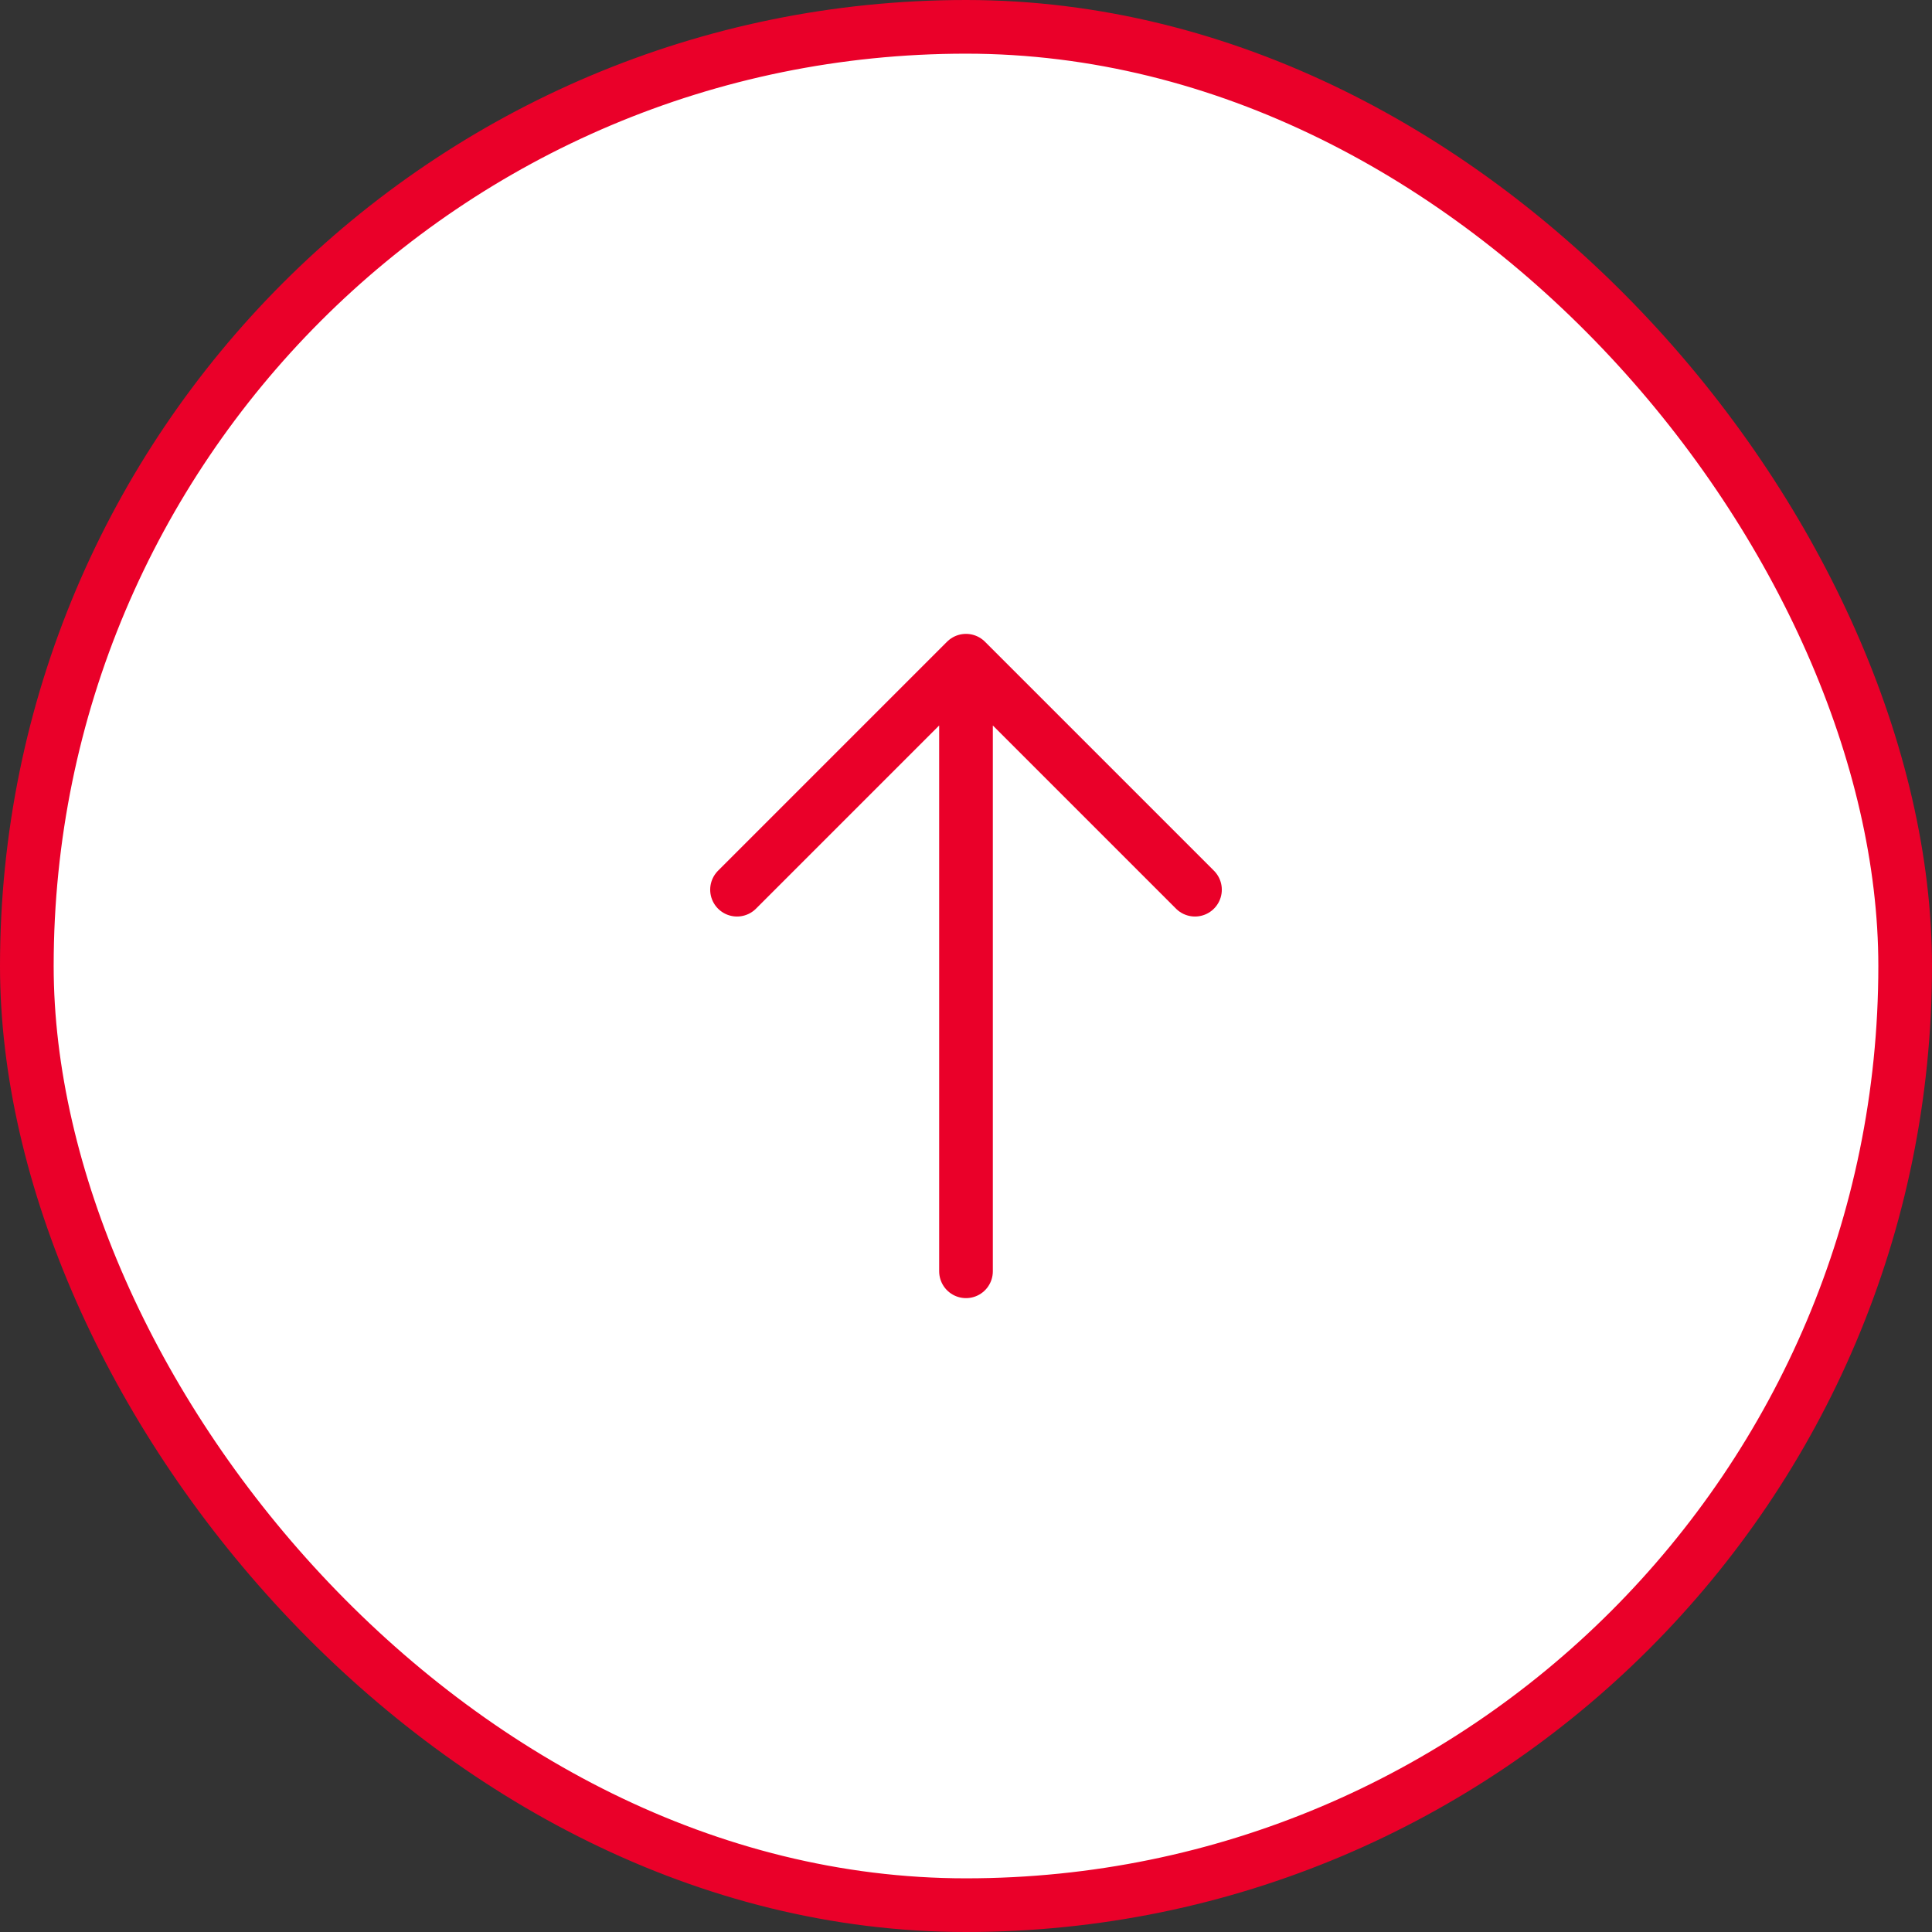 <svg width="54" height="54" viewBox="0 0 54 54" fill="none" xmlns="http://www.w3.org/2000/svg">
<rect x="0" y="0" width="54" height="54" fill="#333333" stroke="none"/>
<rect x="0.75" y="0.75" width="52.5" height="52.5" rx="26.25" fill="white"/>
<rect x="0.75" y="0.75" width="52.5" height="52.5" rx="26.25" stroke="#EA0029" stroke-width="1.5"/>
<path d="M27 35.533L27 18.467M27 18.467L33.4 24.867M27 18.467L20.6 24.867" stroke="#EA0029" stroke-width="1.5" stroke-linecap="round" stroke-linejoin="round"/>
</svg>
